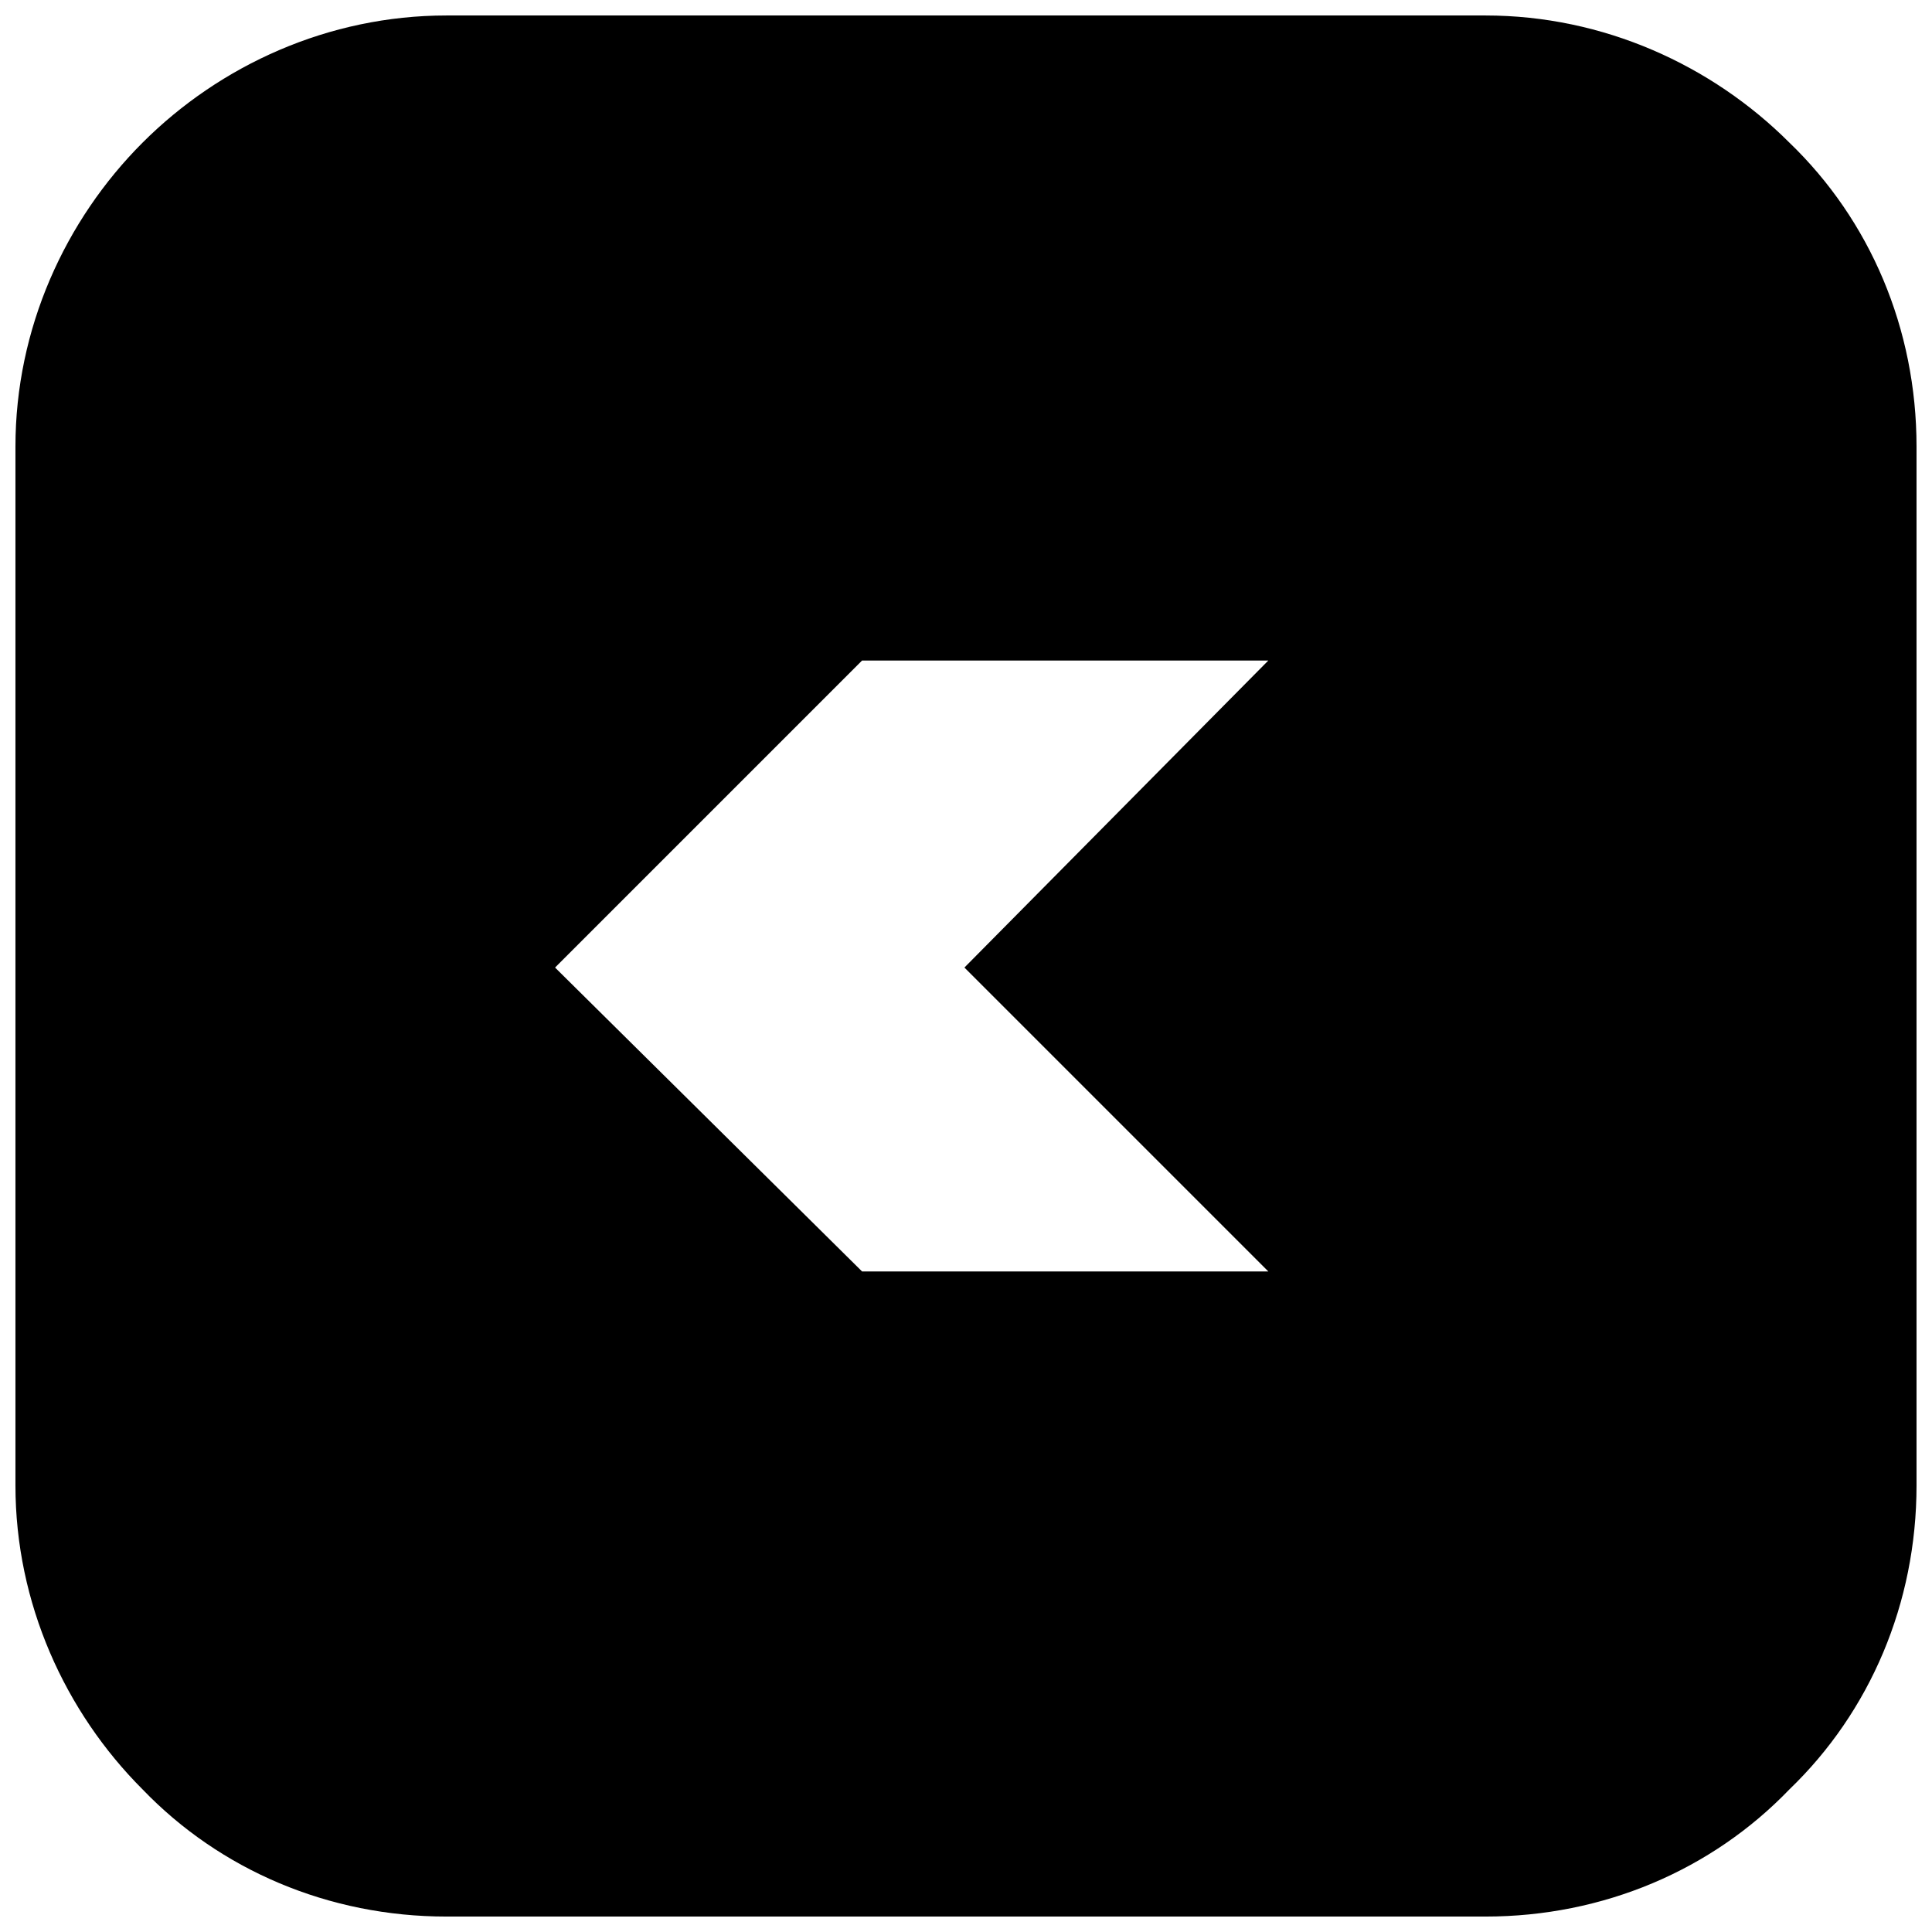 <?xml version="1.0" encoding="UTF-8"?>
<!-- Uploaded to: SVG Repo, www.svgrepo.com, Generator: SVG Repo Mixer Tools -->
<svg width="800px" height="800px" version="1.1" viewBox="144 144 512 512" xmlns="http://www.w3.org/2000/svg">
 <defs>
  <clipPath id="a">
   <path d="m148.09 148.09h503.81v503.81h-503.81z"/>
  </clipPath>
 </defs>
 <g clip-path="url(#a)">
  <path d="m651.9 262.34v275.33c0 31.23-12.328 59.996-33.695 80.543-20.547 21.367-49.312 33.695-80.543 33.695h-275.33c-31.23 0-59.996-12.328-80.543-33.695-20.547-20.547-33.695-49.312-33.695-80.543v-275.33c0-31.23 13.148-59.996 33.695-80.543s49.312-33.695 80.543-33.695h275.33c31.23 0 59.996 13.148 80.543 33.695 21.367 20.547 33.695 49.312 33.695 80.543zm-252.32 138.07 80.543-81.367h-107.66l-81.367 81.367 81.367 80.543h107.66z" fill-rule="evenodd"/>
 </g>
</svg>